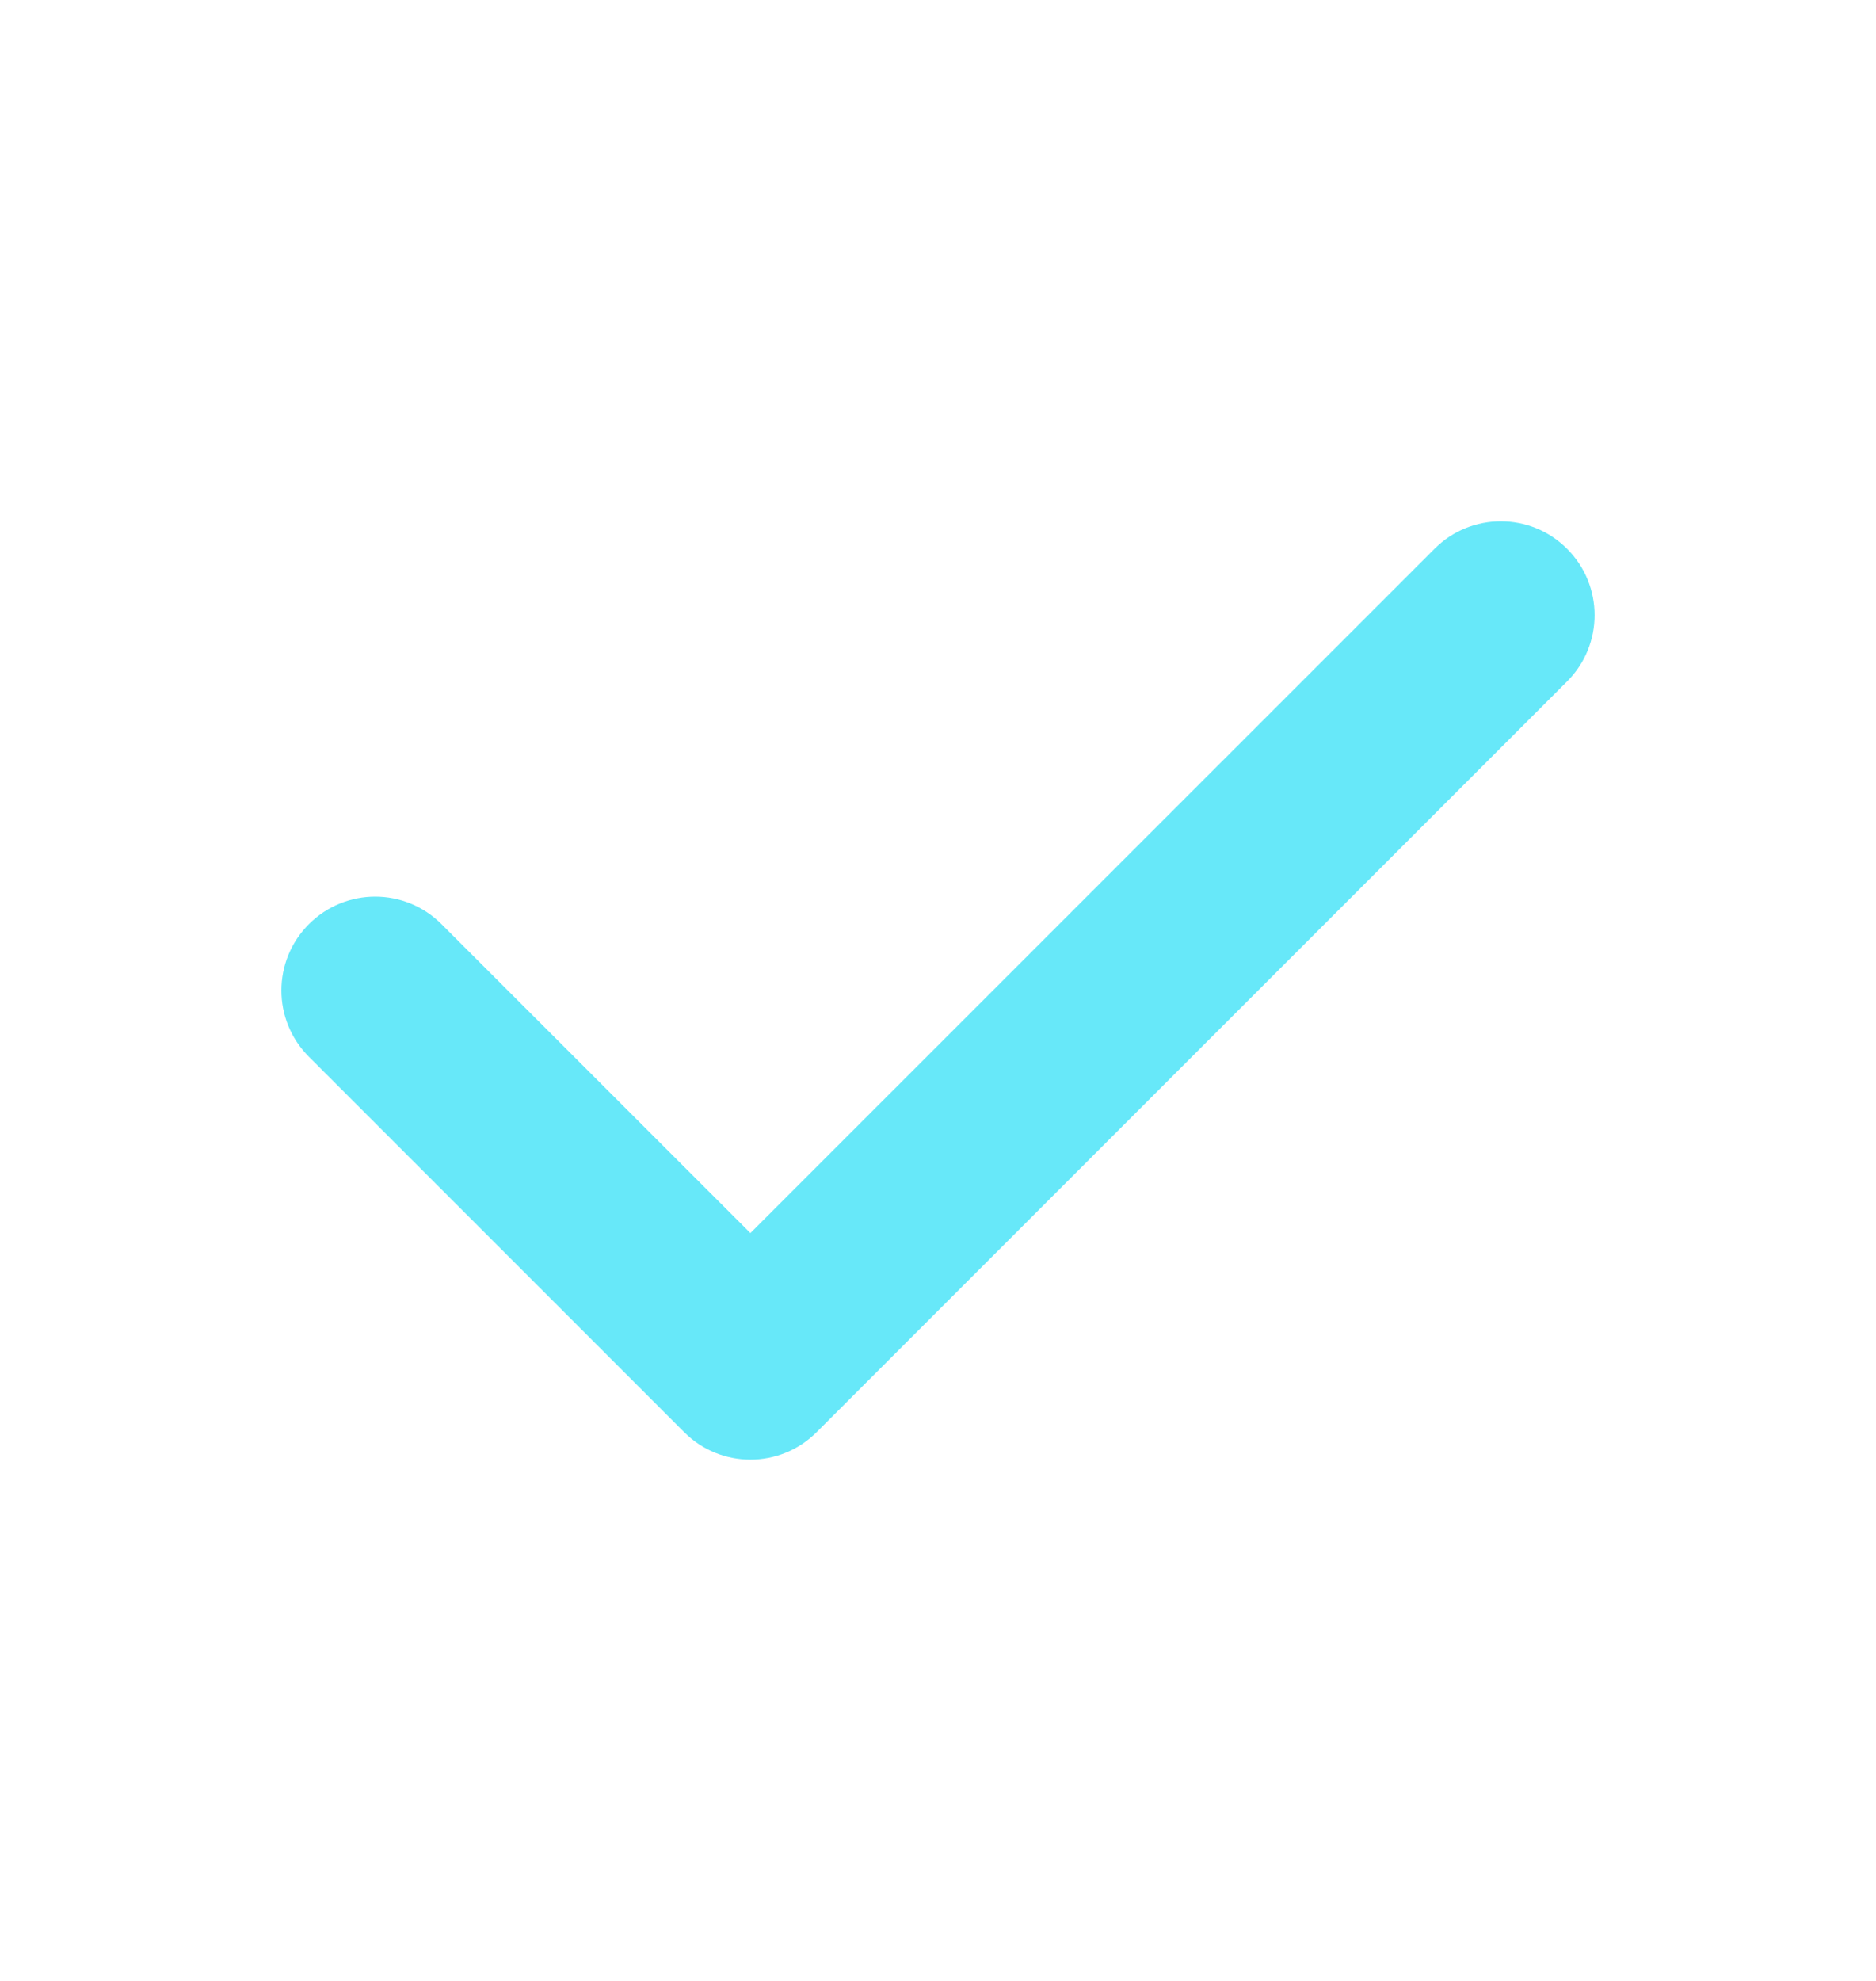 <svg width="18" height="19" viewBox="0 0 18 19" fill="none" xmlns="http://www.w3.org/2000/svg">
<path fill-rule="evenodd" clip-rule="evenodd" d="M15.036 5.264C15.388 5.615 15.388 6.185 15.036 6.536L7.836 13.736C7.485 14.088 6.915 14.088 6.564 13.736L2.964 10.136C2.612 9.785 2.612 9.215 2.964 8.864C3.315 8.512 3.885 8.512 4.236 8.864L7.2 11.827L13.764 5.264C14.115 4.912 14.685 4.912 15.036 5.264Z" fill="#67e8f9"/>
</svg>

